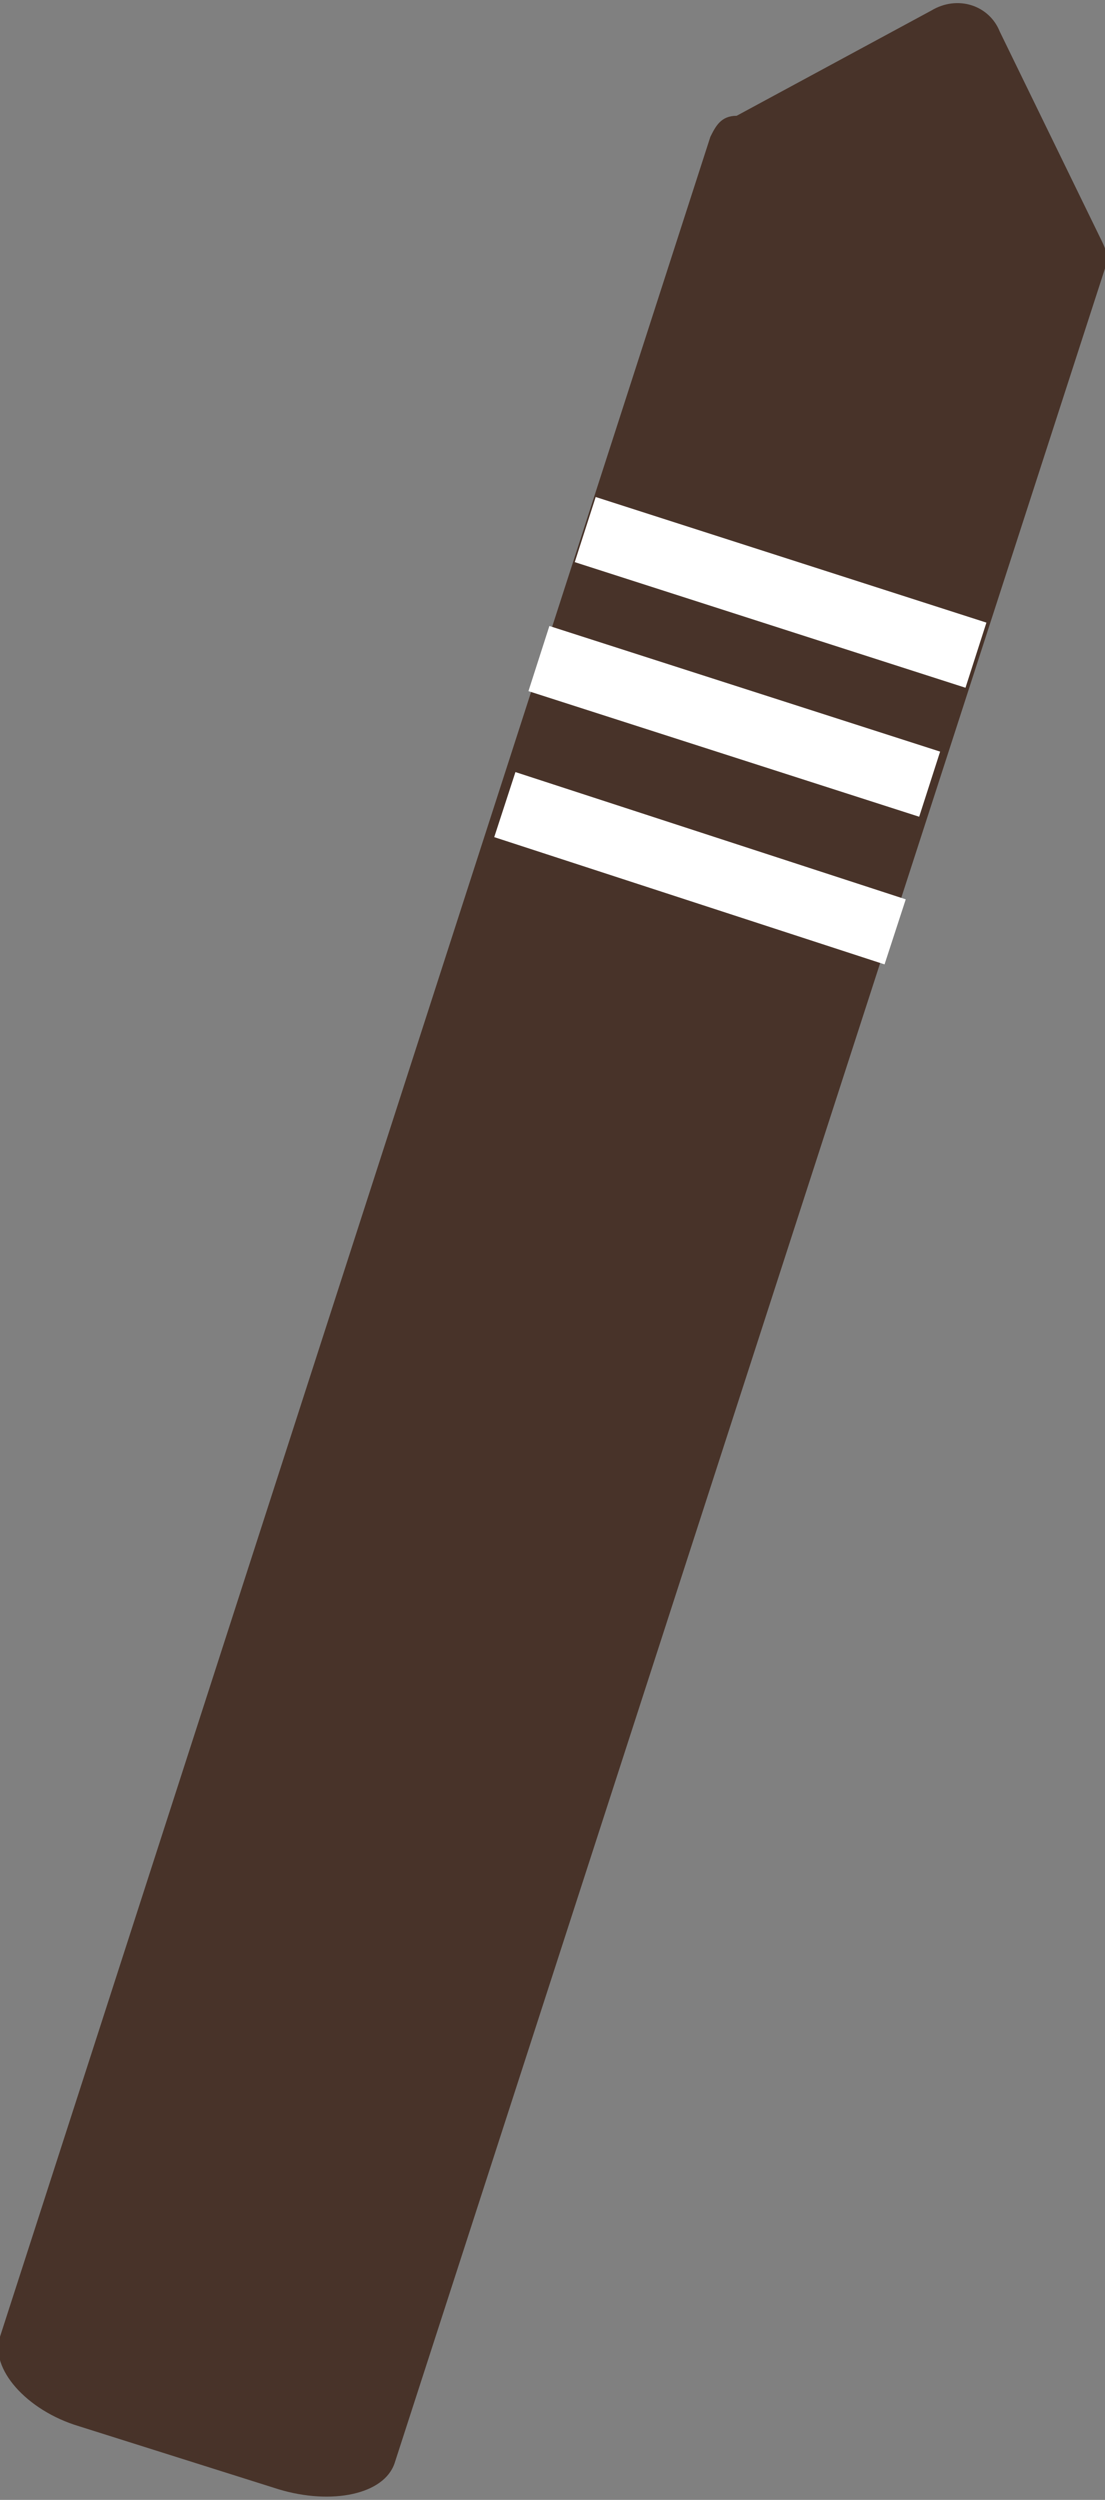<?xml version="1.0" encoding="utf-8"?>
<!-- Generator: Adobe Illustrator 21.0.0, SVG Export Plug-In . SVG Version: 6.00 Build 0)  -->
<svg version="1.1" id="Layer_1" xmlns="http://www.w3.org/2000/svg" xmlns:xlink="http://www.w3.org/1999/xlink" x="0px" y="0px"
	 viewBox="0 0 21 47.5" style="enable-background:new 0 0 21 47.5;" xml:space="preserve">
<rect x="0" y="0" width="21" height="47.5" fill="#808080" stroke="none"/>
<style type="text/css">
	.st0{fill:#483329;}
	.st1{fill:#FFFFFF;}
</style>
<g id="Layer_3">
	<path class="st0" d="M13.5,2.6L0,44.4c-0.2,0.6,0.5,1.4,1.5,1.7l3.8,1.2c1,0.3,2,0.1,2.2-0.5L21,5.1c0.1-0.2,0-0.4-0.1-0.6L19,0.6
		c-0.2-0.5-0.8-0.7-1.3-0.4c0,0,0,0,0,0l-3.7,2C13.7,2.2,13.6,2.4,13.5,2.6z"/>
	<rect x="12.7" y="12.6" transform="matrix(0.31 -0.951 0.951 0.31 -6.527 24.078)" class="st1" width="1.3" height="7.8"/>
	<rect x="13.4" y="9.8" transform="matrix(0.306 -0.952 0.952 0.306 -3.387 22.89)" class="st1" width="1.3" height="7.8"/>
	<rect x="14.2" y="7.4" transform="matrix(0.306 -0.952 0.952 0.306 -0.467 21.935)" class="st1" width="1.3" height="7.8"/>
</g>
</svg>
